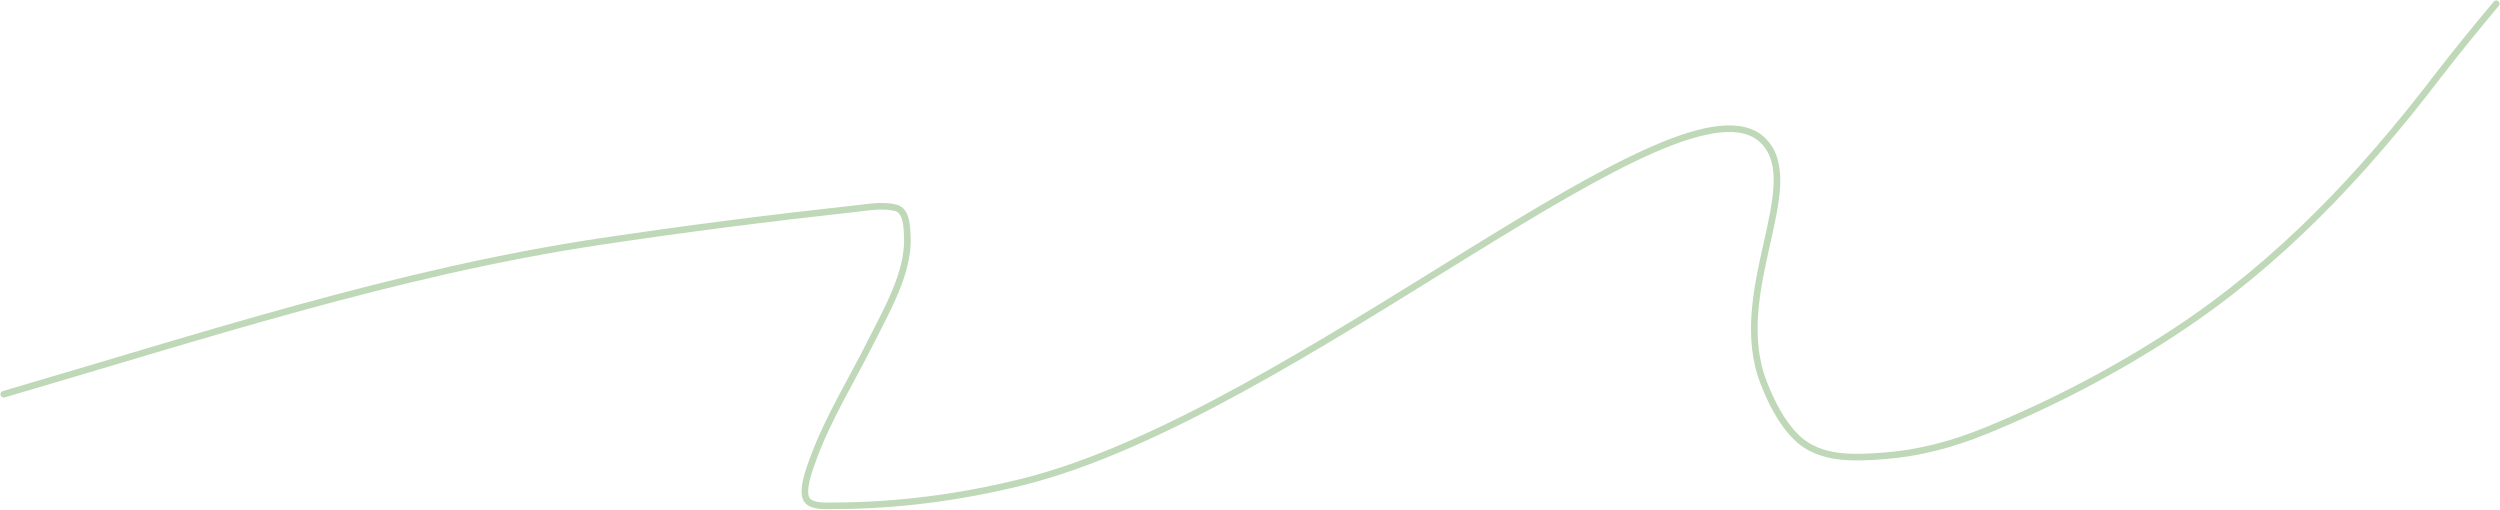 <?xml version="1.0" encoding="UTF-8"?> <svg xmlns="http://www.w3.org/2000/svg" width="2649" height="540" viewBox="0 0 2649 540" fill="none"><path d="M4 417.728C212.183 356.986 420.779 288.188 635.821 255.969C725.762 242.494 816.216 230.949 906.627 221.06C920.042 219.593 935.45 216.773 949.14 220.196C960.934 223.145 960.935 240.9 961.41 250.785C963.224 288.527 939.107 329.609 922.872 362.08C902.33 403.163 877.292 443.224 861.521 486.509C858.425 495.007 847.565 522.497 855.991 530.924C862.019 536.951 874.906 535.935 882.26 535.935C950.014 535.935 1017.66 527.064 1083.42 510.704C1373.25 438.599 1783.11 61.864 1868.7 149.5C1914.44 196.322 1831.65 309.843 1868.7 405.285C1876.76 426.029 1887.65 447.956 1903.78 463.697C1928.02 487.329 1964.78 485.423 1996.07 483.053C2034.01 480.178 2068.88 470.776 2104.08 456.439C2173.74 428.064 2241.68 392.628 2304.55 351.365C2415.23 278.722 2502.55 185.706 2582.61 81.25C2602.8 54.908 2623.77 29.473 2645 4" stroke="#BFD8B8" stroke-width="7" stroke-linecap="round"></path></svg> 